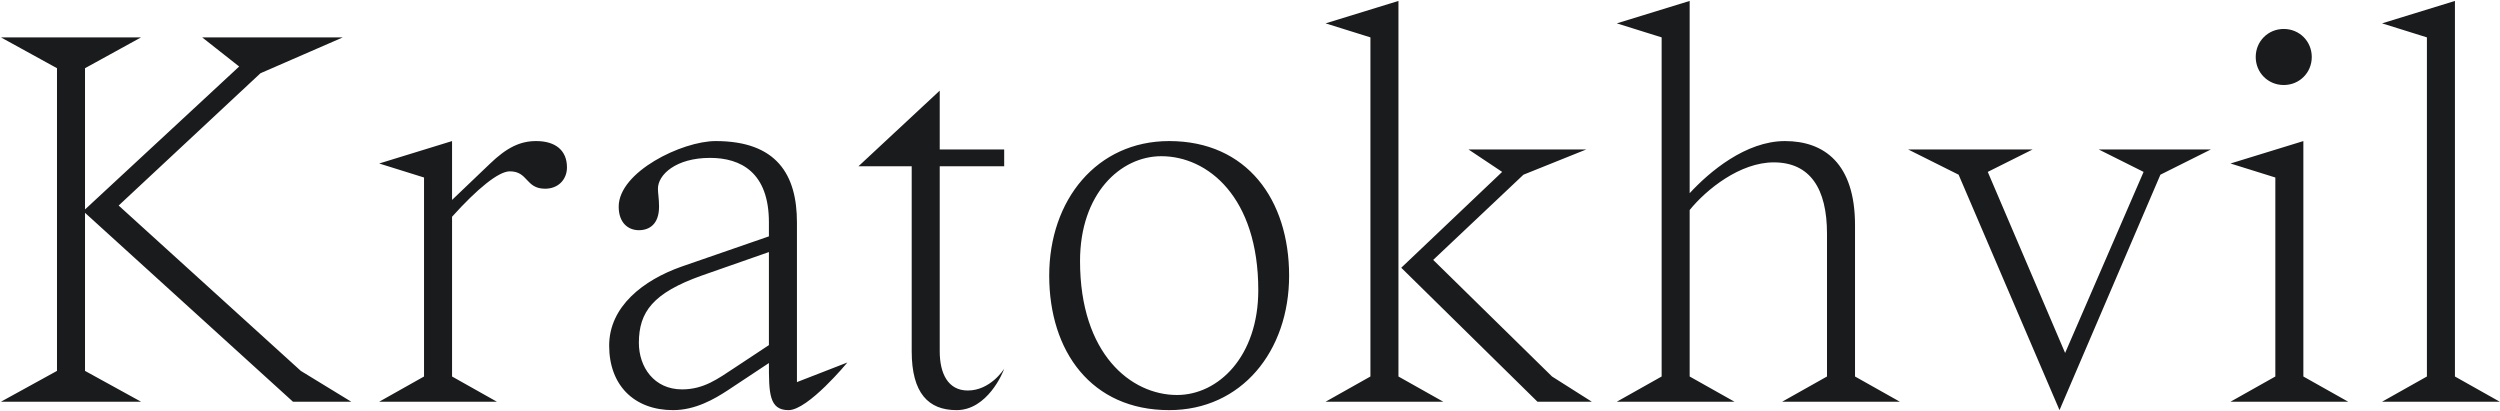 <?xml version="1.0" encoding="UTF-8"?> <svg xmlns="http://www.w3.org/2000/svg" width="1338" height="220" viewBox="0 0 1338 220" fill="none"><path d="M75.5 20L45.5 36.5V112.1L128 35.6L108.2 20H183.5L139.4 39.2L63.5 110L161 198.5L188 215H156.8L45.5 113.9V198.5L75.5 215H0.5L30.5 198.5V36.5L0.5 20H75.5ZM226.941 95L202.941 87.5L241.941 75.5V107L262.041 87.8C271.341 78.8 278.541 75.5 286.941 75.5C297.441 75.5 303.441 80.6 303.441 89.6C303.441 95.9 298.941 101 291.741 101C281.241 101 282.741 91.7 272.841 91.7C266.841 91.7 255.441 101 241.941 116V201.5L265.941 215H202.941L226.941 201.5V95ZM364.723 142.7L411.523 126.5V119C411.523 92.3 396.523 84.5 380.023 84.5C361.723 84.5 352.123 93.5 352.123 101C352.123 103.4 352.723 106.4 352.723 110.6C352.723 119.9 347.623 123.2 341.923 123.2C336.223 123.2 331.123 119.3 331.123 110.6C331.123 92 365.023 75.5 383.023 75.5C415.723 75.5 426.523 93.5 426.523 119V204.5L453.523 194C453.523 194 432.523 219.5 422.023 219.5C411.523 219.5 411.523 210.2 411.523 194.3L389.323 209C382.423 213.5 372.223 219.5 360.223 219.5C339.523 219.5 326.023 206.3 326.023 185C326.023 164 344.323 149.9 364.723 142.7ZM392.923 197L411.523 184.7V134.9L375.523 147.5C349.423 156.8 341.923 167 341.923 183.5C341.923 196.4 350.023 208.4 365.023 208.4C376.723 208.4 384.223 202.7 392.923 197ZM459.441 89L502.941 48.5V80H537.441V89H502.941V188C502.941 200 507.441 209 517.941 209C529.941 209 537.141 197.9 537.441 197.3C536.841 199.4 528.441 219.5 511.941 219.5C496.941 219.5 487.941 210.5 487.941 188V89H459.441ZM621.535 83.6C599.635 83.6 578.035 103.7 578.035 139.7C578.035 189.5 605.335 211.4 629.935 211.4C652.135 211.4 673.435 190.7 673.435 155.3C673.435 105.5 646.435 83.6 621.535 83.6ZM561.535 147.5C561.535 107 587.035 75.5 625.735 75.5C667.435 75.5 689.935 107 689.935 147.5C689.935 188 664.435 219.5 625.735 219.5C584.035 219.5 561.535 188 561.535 147.5ZM748.449 0.5V201.5L772.449 215H709.449L733.449 201.5V20L709.449 12.5L748.449 0.5ZM822.849 215L749.949 143.3L803.949 92L785.949 80H848.949L815.349 93.5L767.049 139.1L830.649 201.5L851.949 215H822.849ZM889.309 20L865.309 12.5L904.309 0.5V103.4C914.809 92 934.309 75.5 955.309 75.5C976.309 75.5 992.809 87.5 992.809 120.5V201.5L1016.81 215H953.809L977.809 201.5V125C977.809 101 968.809 86.9 949.309 86.9C931.309 86.9 913.309 101.3 904.309 112.4V201.5L928.309 215H865.309L889.309 201.5V20ZM1048.25 93.5L1021.25 80H1087.85L1063.85 92L1105.25 188.9L1147.25 92L1123.25 80H1183.25L1156.25 93.5L1102.25 219.5L1048.25 93.5ZM1193.76 87.5L1232.76 75.5V201.5L1256.76 215H1193.76L1217.76 201.5V95L1193.76 87.5ZM1207.26 30.5C1207.26 38.9 1213.86 45.5 1222.26 45.5C1230.66 45.5 1237.26 38.9 1237.26 30.5C1237.26 22.1 1230.66 15.5 1222.26 15.5C1213.86 15.5 1207.26 22.1 1207.26 30.5ZM1298.88 20L1274.88 12.5L1313.88 0.5V201.5L1337.88 215H1274.88L1298.88 201.5V20Z" fill="#1A1B1D"></path></svg> 
